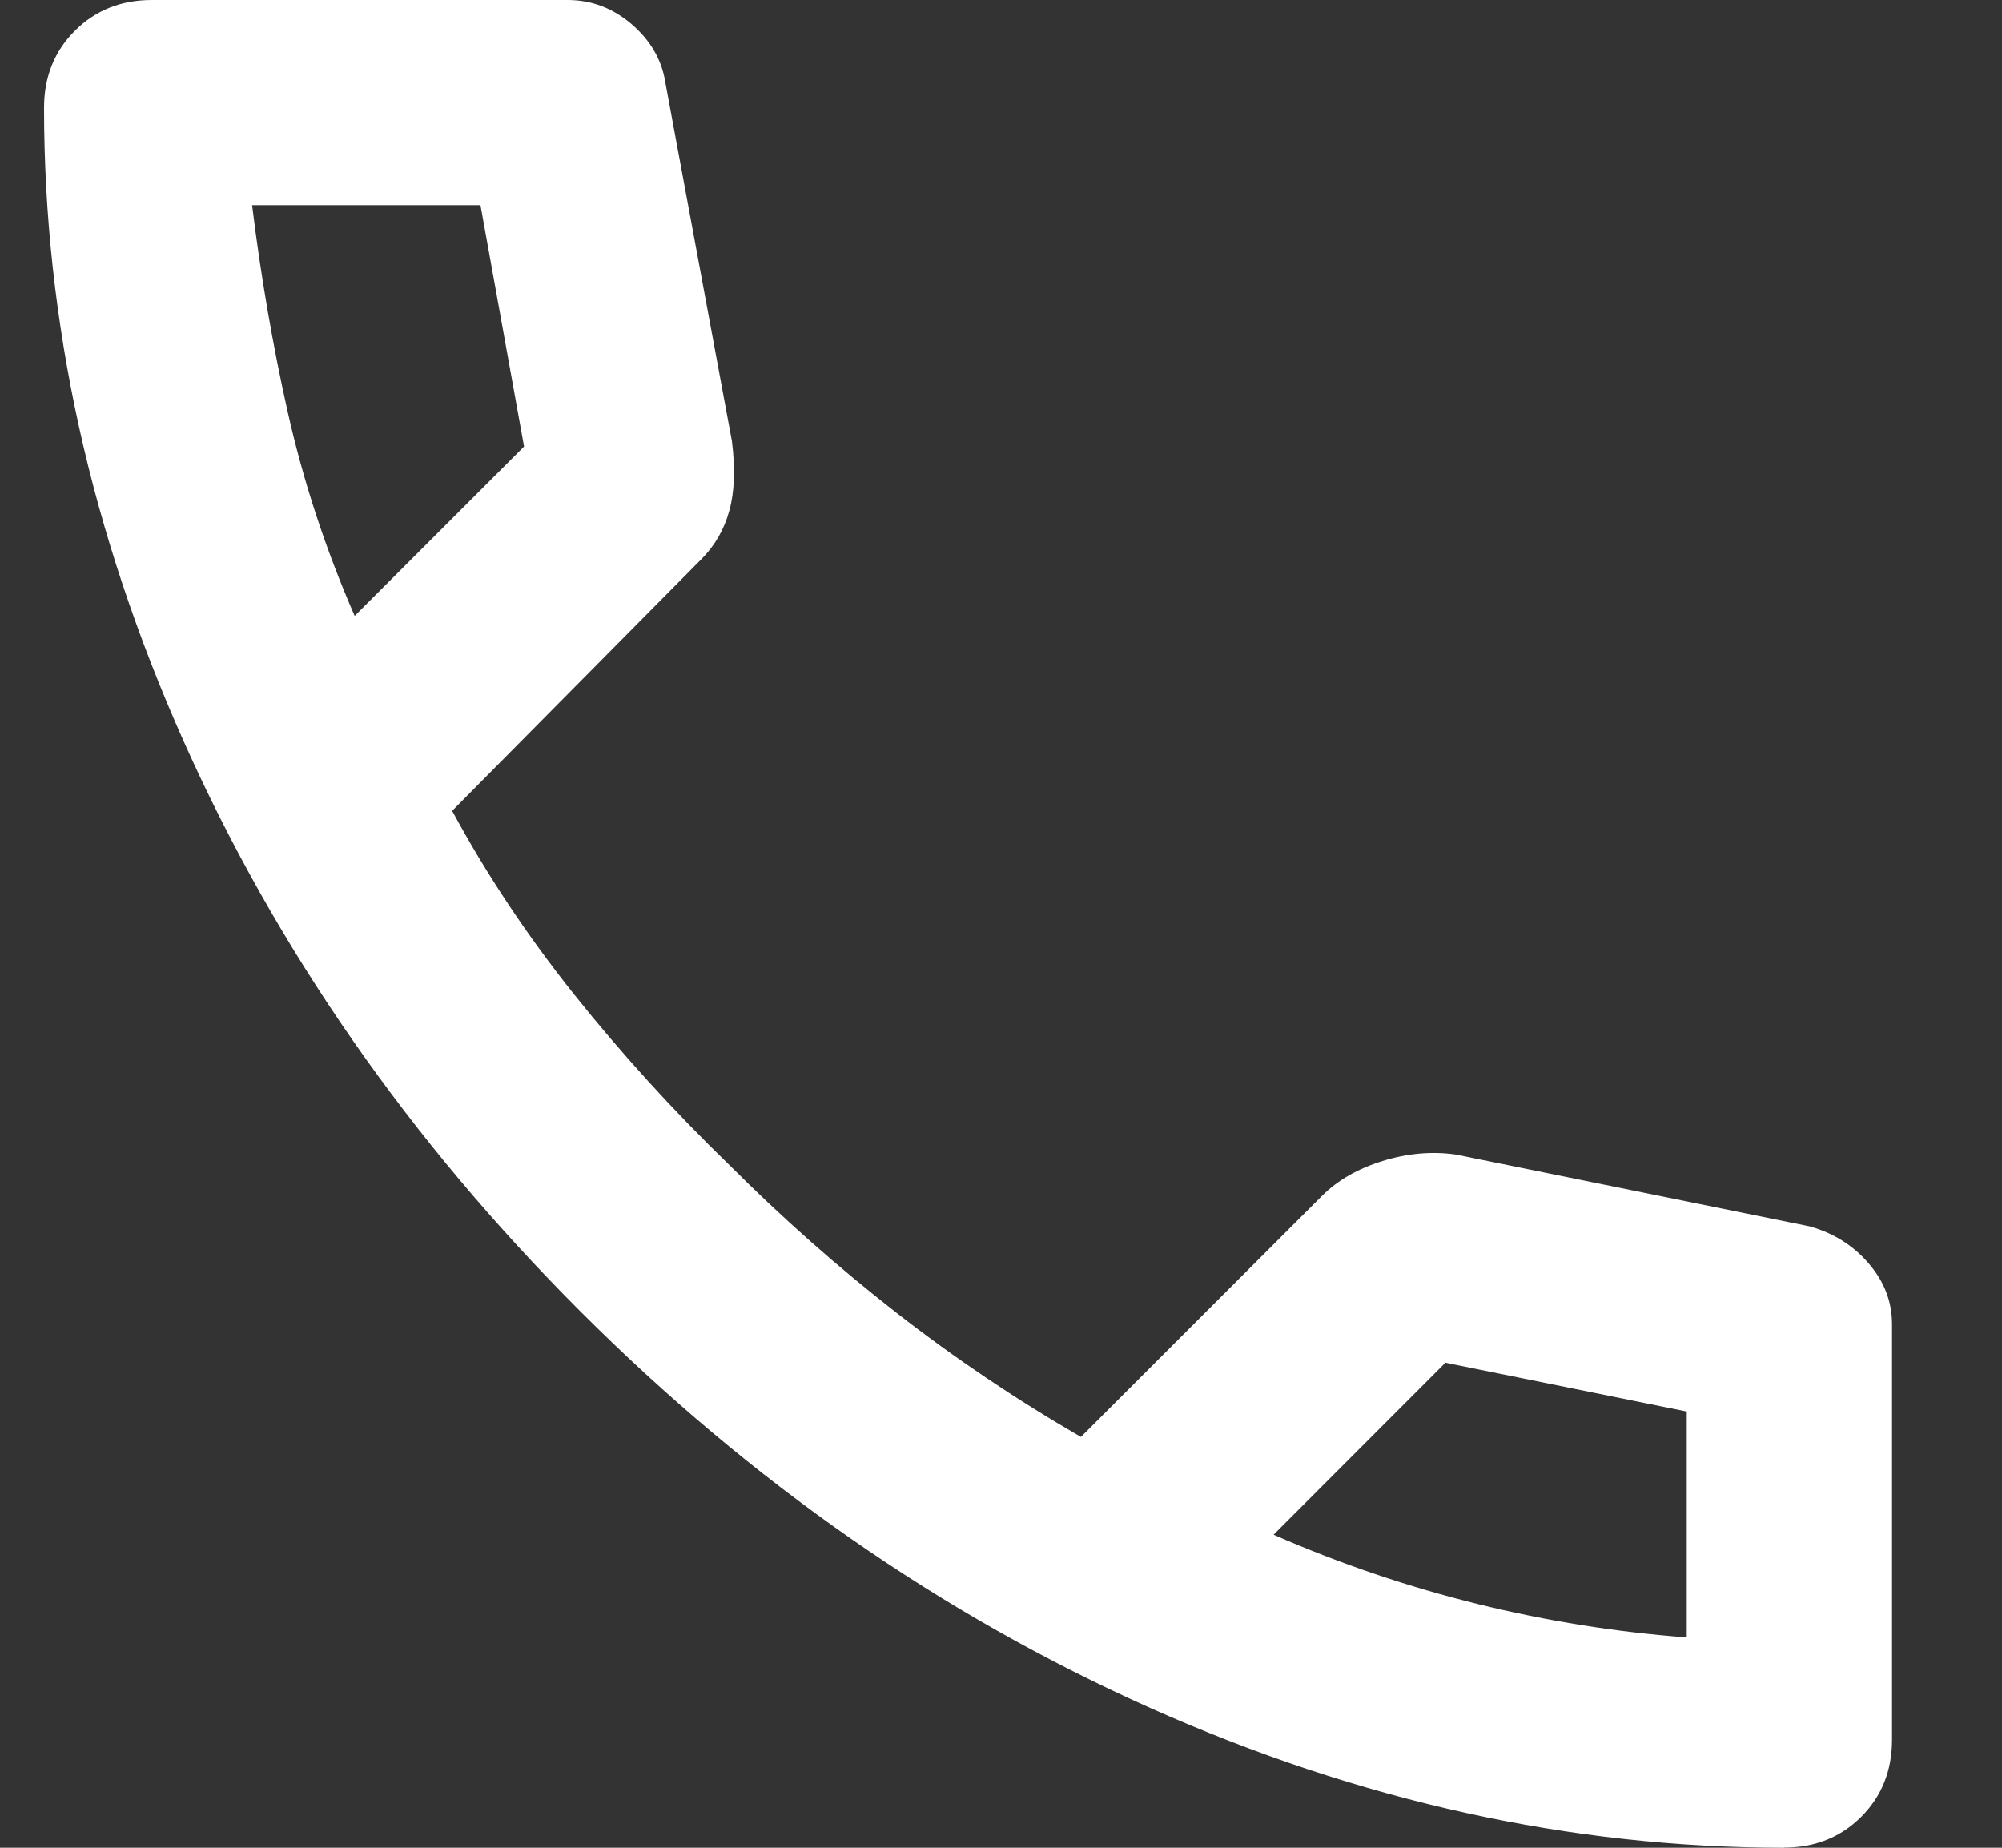 <svg fill="none" height="12" viewBox="0 0 13 12" width="13" xmlns="http://www.w3.org/2000/svg"><rect x="0" y="0" width="13" height="12" fill="#333333" stroke="none"/><path d="m11.586 12c-1.389 0-2.761-.303-4.117-.908-1.356-.606-2.589-1.464-3.7-2.575s-1.969-2.344-2.575-3.7c-.606-1.356-.908-2.728-.908-4.117 0-.2.067-.367.2-.5.133-.133.3-.2.5-.2h2.7c.156 0 .294.053.417.158.122.106.194.231.217.375l.433 2.333c.022.178.017.328-.017.45-.033.122-.094.228-.183.317l-1.617 1.633c.222.411.486.808.792 1.192.306.383.642.753 1.008 1.108.344.344.706.664 1.083.958s.778.564 1.2.808l1.567-1.567c.1-.1.231-.175.392-.225.161-.05.319-.064.475-.042l2.3.467c.156.044.283.125.383.242.1.117.15.247.15.392v2.7c0 .2-.067.367-.2.5-.133.133-.3.2-.5.2zm-9.283-8 1.1-1.1-.283-1.567h-1.483c.056.456.133.906.233 1.35.1.444.244.883.433 1.317zm5.967 5.967c.433.189.875.339 1.325.45s.903.183 1.358.217v-1.467l-1.567-.317z" fill="#fff"/></svg>